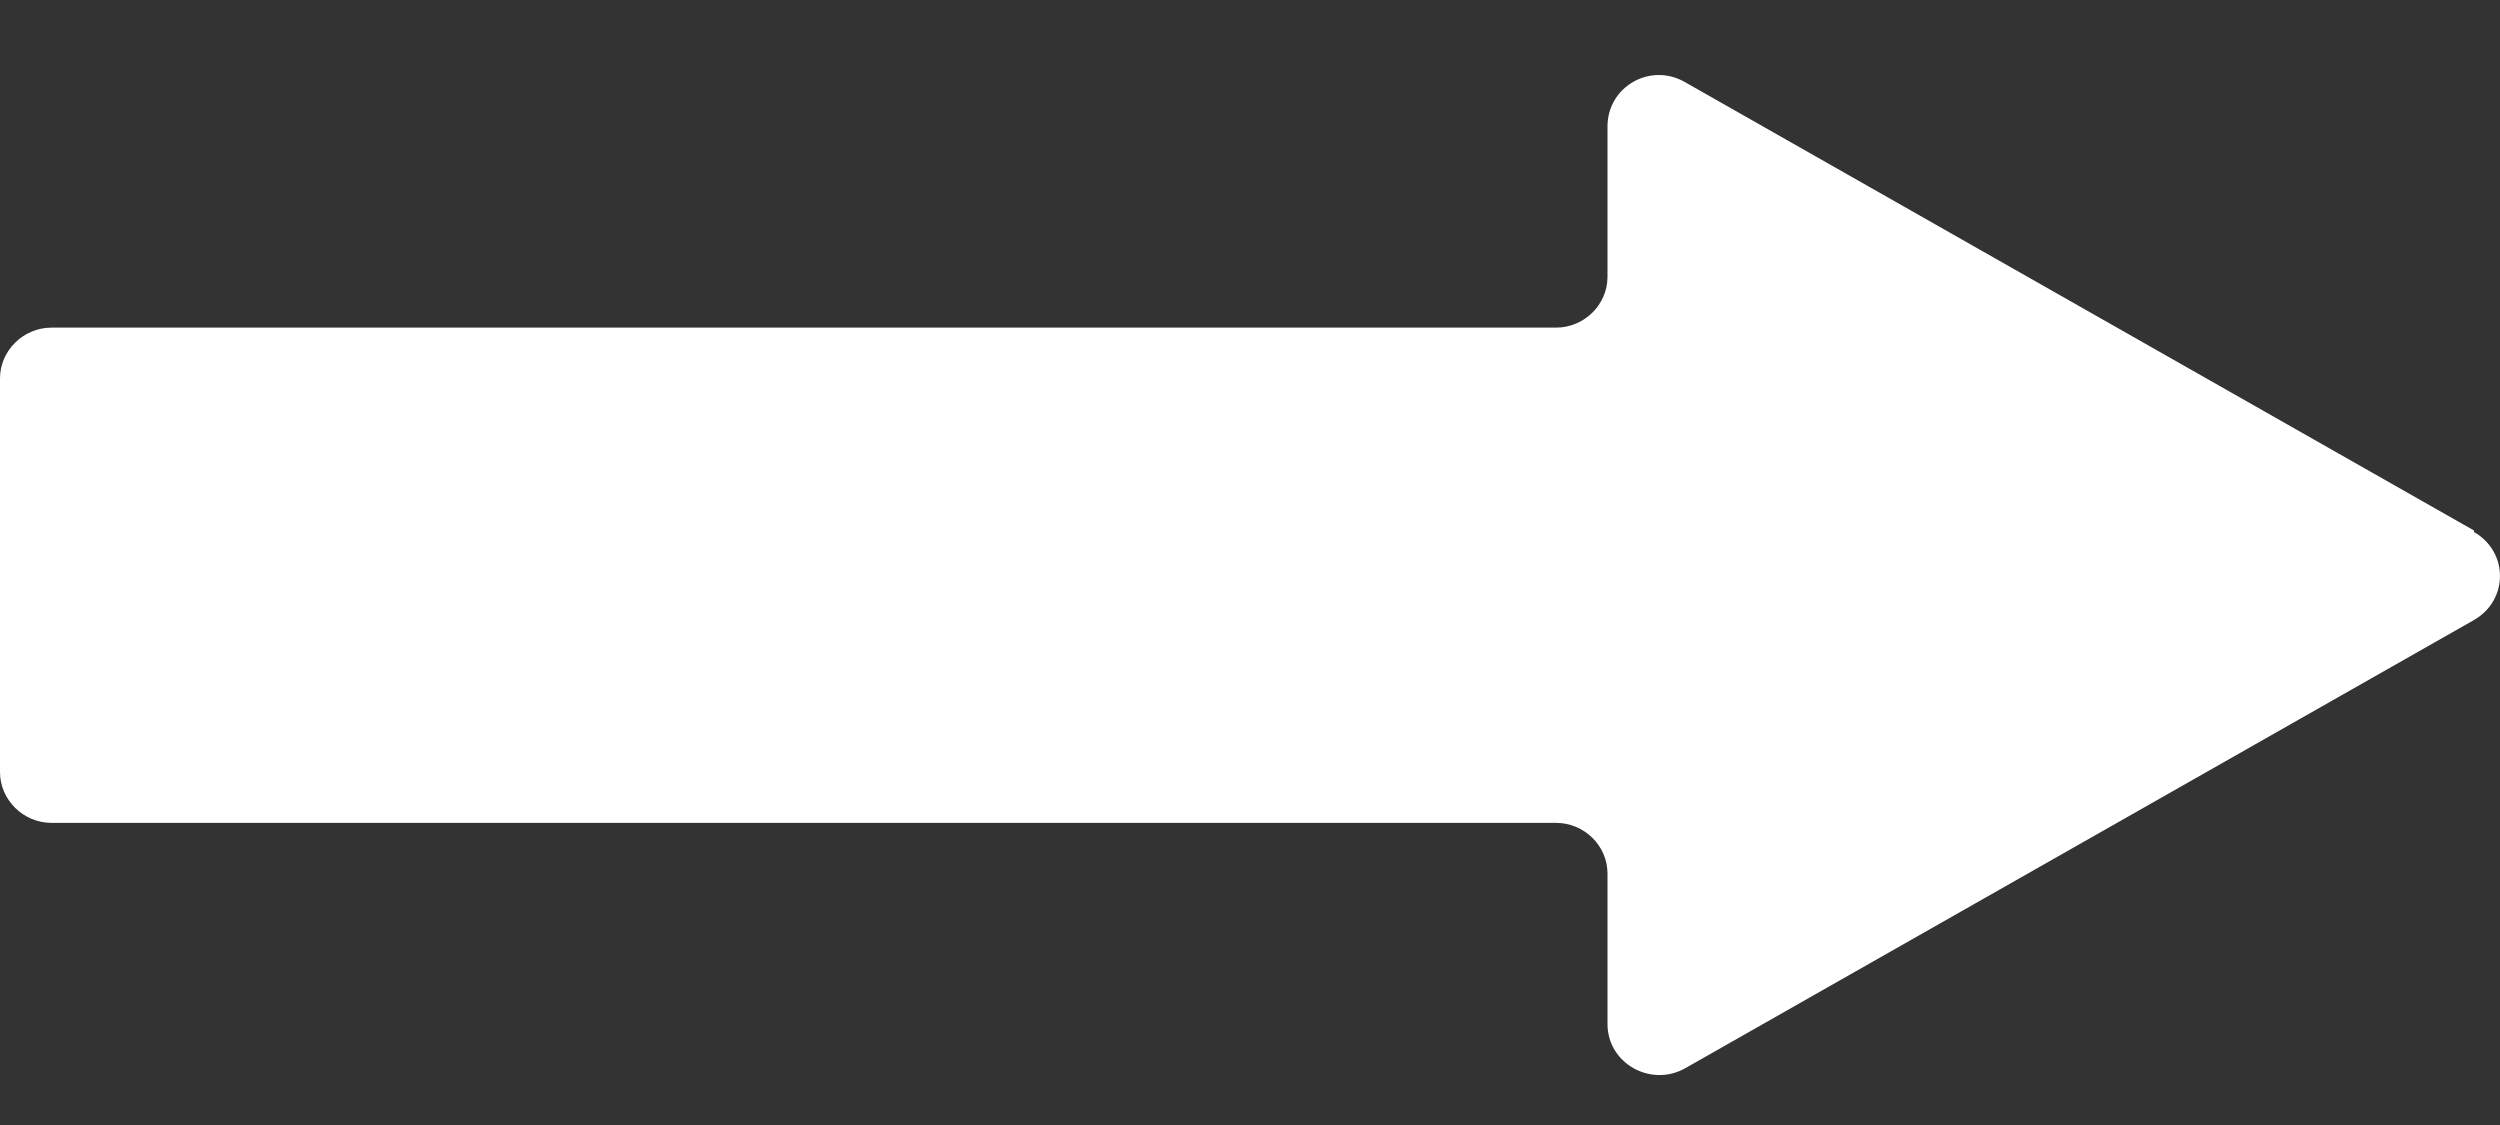 <svg width="20" height="9" viewBox="0 0 20 9" fill="none" xmlns="http://www.w3.org/2000/svg">
<rect x="0" y="0" width="20" height="9" fill="#333333" stroke="none"/>
<path d="M19.792 4.244L13.478 0.656C13.201 0.498 12.86 0.694 12.86 1.011V2.215C12.86 2.437 12.674 2.621 12.448 2.621H0.412C0.187 2.621 0 2.805 0 3.027V6.177C0 6.399 0.187 6.583 0.412 6.583H12.448C12.674 6.583 12.86 6.766 12.86 6.988V8.193C12.86 8.503 13.201 8.7 13.478 8.548L19.792 4.96C20.069 4.801 20.069 4.415 19.792 4.256V4.244Z" fill="white"/>
</svg>

